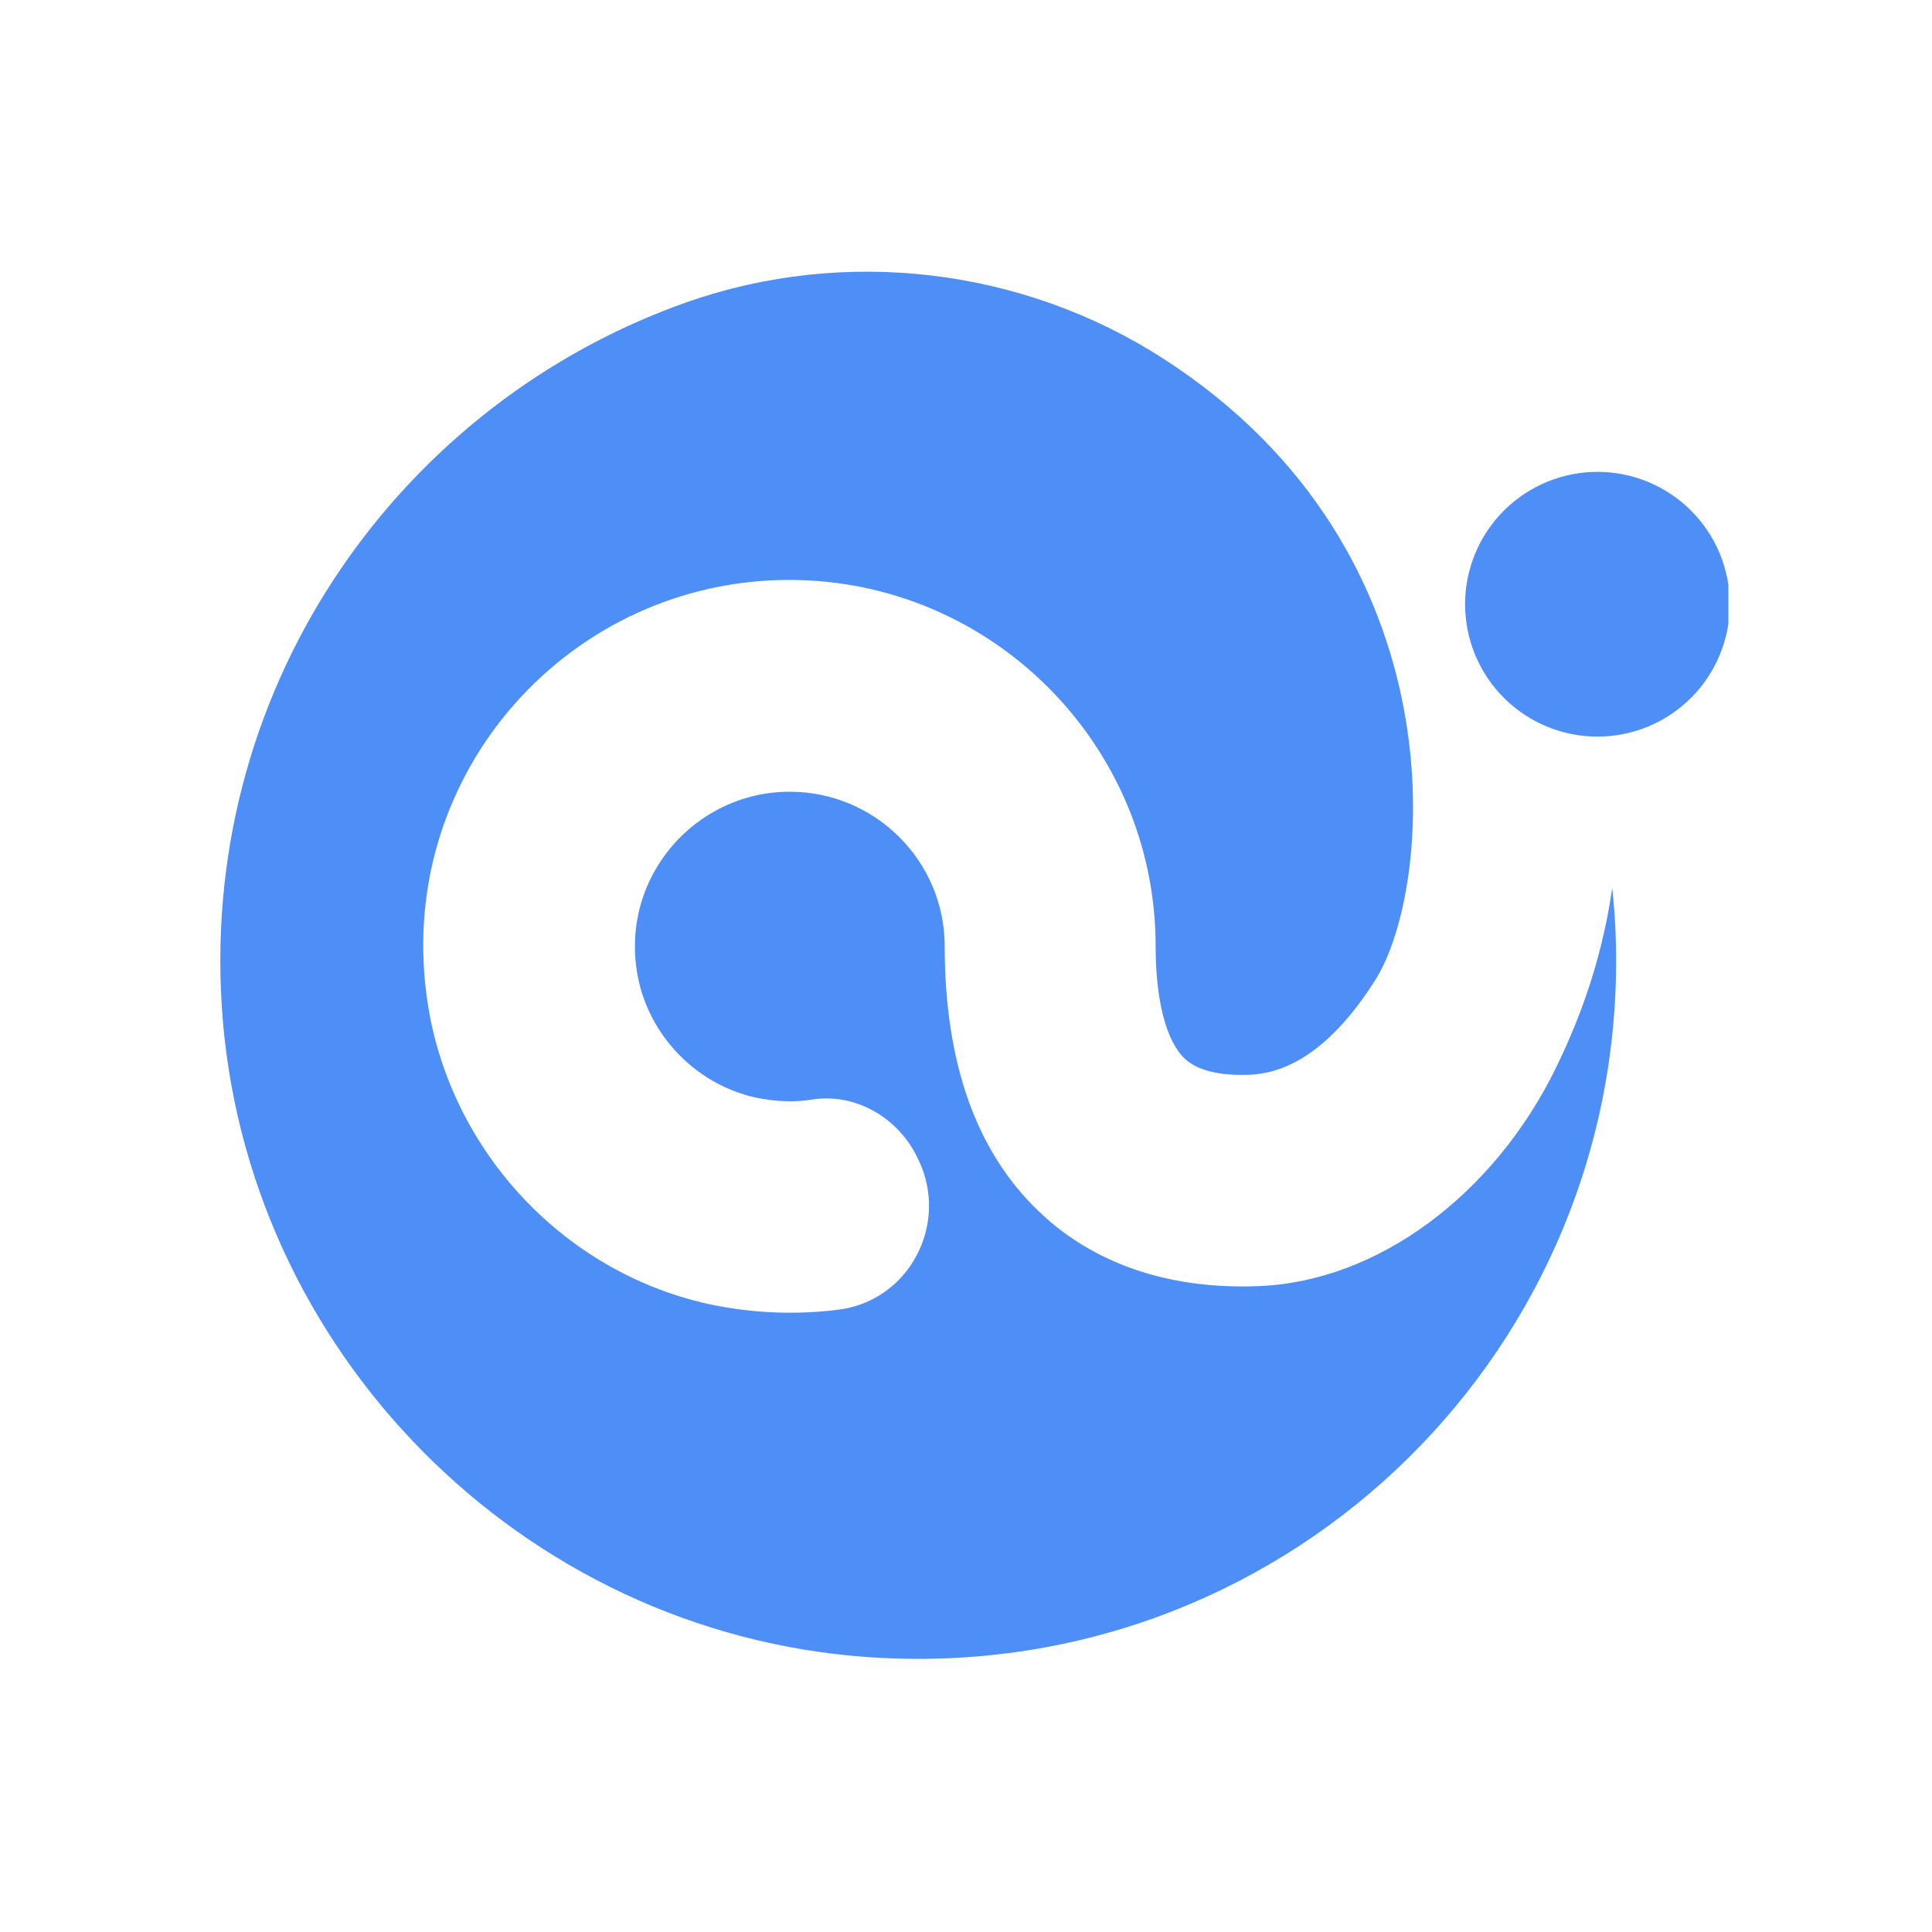 <svg xmlns="http://www.w3.org/2000/svg" xmlns:xlink="http://www.w3.org/1999/xlink" width="500" zoomAndPan="magnify" viewBox="0 0 375 375" height="500" preserveAspectRatio="xMidYMid meet" version="1.0"><defs><filter x="0%" y="0%" width="100%" height="100%" id="1064a041d4"><feColorMatrix values="0 0 0 0 1 0 0 0 0 1 0 0 0 0 1 0 0 0 1 0" color-interpolation-filters="sRGB"/></filter><mask id="a0df80b7d0"><g filter="url(#1064a041d4)"><rect x="-37.5" width="450" fill="#000000" y="-37.5" height="450" fill-opacity="0.9"/></g></mask><clipPath id="59381822b7"><path d="M 243 40 L 294.48 40 L 294.48 92 L 243 92 Z M 243 40 " clip-rule="nonzero"/></clipPath><clipPath id="2bd91f07bf"><rect x="0" width="295" y="0" height="272"/></clipPath></defs><g mask="url(#a0df80b7d0)"><g transform="matrix(1, 0, 0, 1, 41, 51)"><g clip-path="url(#2bd91f07bf)"><path fill="#3b82f6" d="M 261.062 156.168 C 248.934 181.02 226.355 197.699 203.441 198.625 C 181.539 199.551 168.059 191.297 160.648 184.137 C 148.434 172.512 142.367 155.156 142.367 132.664 C 142.367 116.152 128.887 102.672 112.293 102.672 C 93.926 102.672 79.355 119.27 82.723 138.141 C 84.828 149.934 94.098 159.535 105.805 162.062 C 109.512 162.824 113.219 162.992 116.758 162.402 C 125.266 161.137 133.52 166.109 137.145 173.859 C 137.227 174.027 137.227 174.109 137.312 174.195 C 143.211 186.578 135.543 201.32 121.98 203.176 C 113.641 204.27 104.965 203.934 96.371 202.078 C 67.645 195.676 45.574 171.332 41.781 142.098 C 36.055 98.715 69.836 61.562 112.207 61.562 C 151.379 61.562 183.309 93.492 183.309 132.664 C 183.309 143.109 185.328 151.027 188.953 154.484 C 191.395 156.758 195.609 157.852 201.672 157.598 C 206.98 157.348 216.078 154.82 225.934 139.234 C 237.309 121.293 242.867 56.09 184.91 18.684 C 157.531 0.992 123.074 -3.133 92.328 7.648 C 37.148 27.109 -1.77 81.191 2.02 143.867 C 6.062 211.176 60.316 266.02 127.625 270.652 C 206.812 276.129 272.688 213.535 272.688 135.527 C 272.688 130.727 272.438 126.008 271.93 121.375 C 269.656 137.215 264.516 149.008 261.062 156.168 Z M 261.062 156.168 " fill-opacity="1" fill-rule="nonzero"/><g clip-path="url(#59381822b7)"><path fill="#3b82f6" d="M 294.762 66.281 C 294.762 67.121 294.719 67.961 294.637 68.801 C 294.555 69.637 294.43 70.469 294.266 71.293 C 294.102 72.121 293.898 72.934 293.652 73.738 C 293.41 74.547 293.125 75.336 292.805 76.113 C 292.48 76.891 292.121 77.652 291.727 78.395 C 291.328 79.137 290.898 79.855 290.43 80.555 C 289.961 81.254 289.461 81.93 288.93 82.582 C 288.395 83.23 287.828 83.855 287.234 84.449 C 286.641 85.043 286.016 85.609 285.367 86.145 C 284.715 86.676 284.039 87.176 283.34 87.645 C 282.641 88.113 281.922 88.543 281.18 88.941 C 280.438 89.336 279.676 89.695 278.898 90.02 C 278.121 90.34 277.332 90.625 276.523 90.867 C 275.719 91.113 274.902 91.316 274.078 91.48 C 273.254 91.645 272.422 91.77 271.586 91.852 C 270.746 91.934 269.906 91.977 269.066 91.977 C 268.227 91.977 267.387 91.934 266.547 91.852 C 265.711 91.77 264.879 91.645 264.055 91.48 C 263.227 91.316 262.414 91.113 261.609 90.867 C 260.801 90.625 260.012 90.34 259.234 90.02 C 258.457 89.695 257.695 89.336 256.953 88.941 C 256.211 88.543 255.492 88.113 254.793 87.645 C 254.094 87.176 253.418 86.676 252.766 86.145 C 252.117 85.609 251.492 85.043 250.898 84.449 C 250.305 83.855 249.738 83.23 249.203 82.582 C 248.672 81.93 248.172 81.254 247.703 80.555 C 247.234 79.855 246.805 79.137 246.406 78.395 C 246.012 77.652 245.652 76.891 245.328 76.113 C 245.008 75.336 244.723 74.547 244.48 73.738 C 244.234 72.934 244.031 72.121 243.867 71.293 C 243.703 70.469 243.578 69.637 243.496 68.801 C 243.414 67.961 243.371 67.121 243.371 66.281 C 243.371 65.441 243.414 64.602 243.496 63.762 C 243.578 62.926 243.703 62.094 243.867 61.27 C 244.031 60.445 244.234 59.629 244.48 58.824 C 244.723 58.016 245.008 57.227 245.328 56.449 C 245.652 55.672 246.012 54.91 246.406 54.168 C 246.805 53.426 247.234 52.707 247.703 52.008 C 248.172 51.309 248.672 50.633 249.203 49.98 C 249.738 49.332 250.305 48.707 250.898 48.113 C 251.492 47.52 252.117 46.953 252.766 46.418 C 253.418 45.887 254.094 45.387 254.793 44.918 C 255.492 44.449 256.211 44.02 256.953 43.621 C 257.695 43.227 258.457 42.867 259.234 42.543 C 260.012 42.223 260.801 41.938 261.609 41.695 C 262.414 41.449 263.227 41.246 264.055 41.082 C 264.879 40.918 265.711 40.793 266.547 40.711 C 267.387 40.629 268.227 40.586 269.066 40.586 C 269.906 40.586 270.746 40.629 271.586 40.711 C 272.422 40.793 273.254 40.918 274.078 41.082 C 274.902 41.246 275.719 41.449 276.523 41.695 C 277.332 41.938 278.121 42.223 278.898 42.543 C 279.676 42.867 280.438 43.227 281.18 43.621 C 281.922 44.02 282.641 44.449 283.34 44.918 C 284.039 45.387 284.715 45.887 285.367 46.418 C 286.016 46.953 286.641 47.52 287.234 48.113 C 287.828 48.707 288.395 49.332 288.93 49.98 C 289.461 50.633 289.961 51.309 290.43 52.008 C 290.898 52.707 291.328 53.426 291.727 54.168 C 292.121 54.91 292.48 55.672 292.805 56.449 C 293.125 57.227 293.41 58.016 293.652 58.824 C 293.898 59.629 294.102 60.445 294.266 61.27 C 294.43 62.094 294.555 62.926 294.637 63.762 C 294.719 64.602 294.762 65.441 294.762 66.281 Z M 294.762 66.281 " fill-opacity="1" fill-rule="nonzero"/></g></g></g></g></svg>